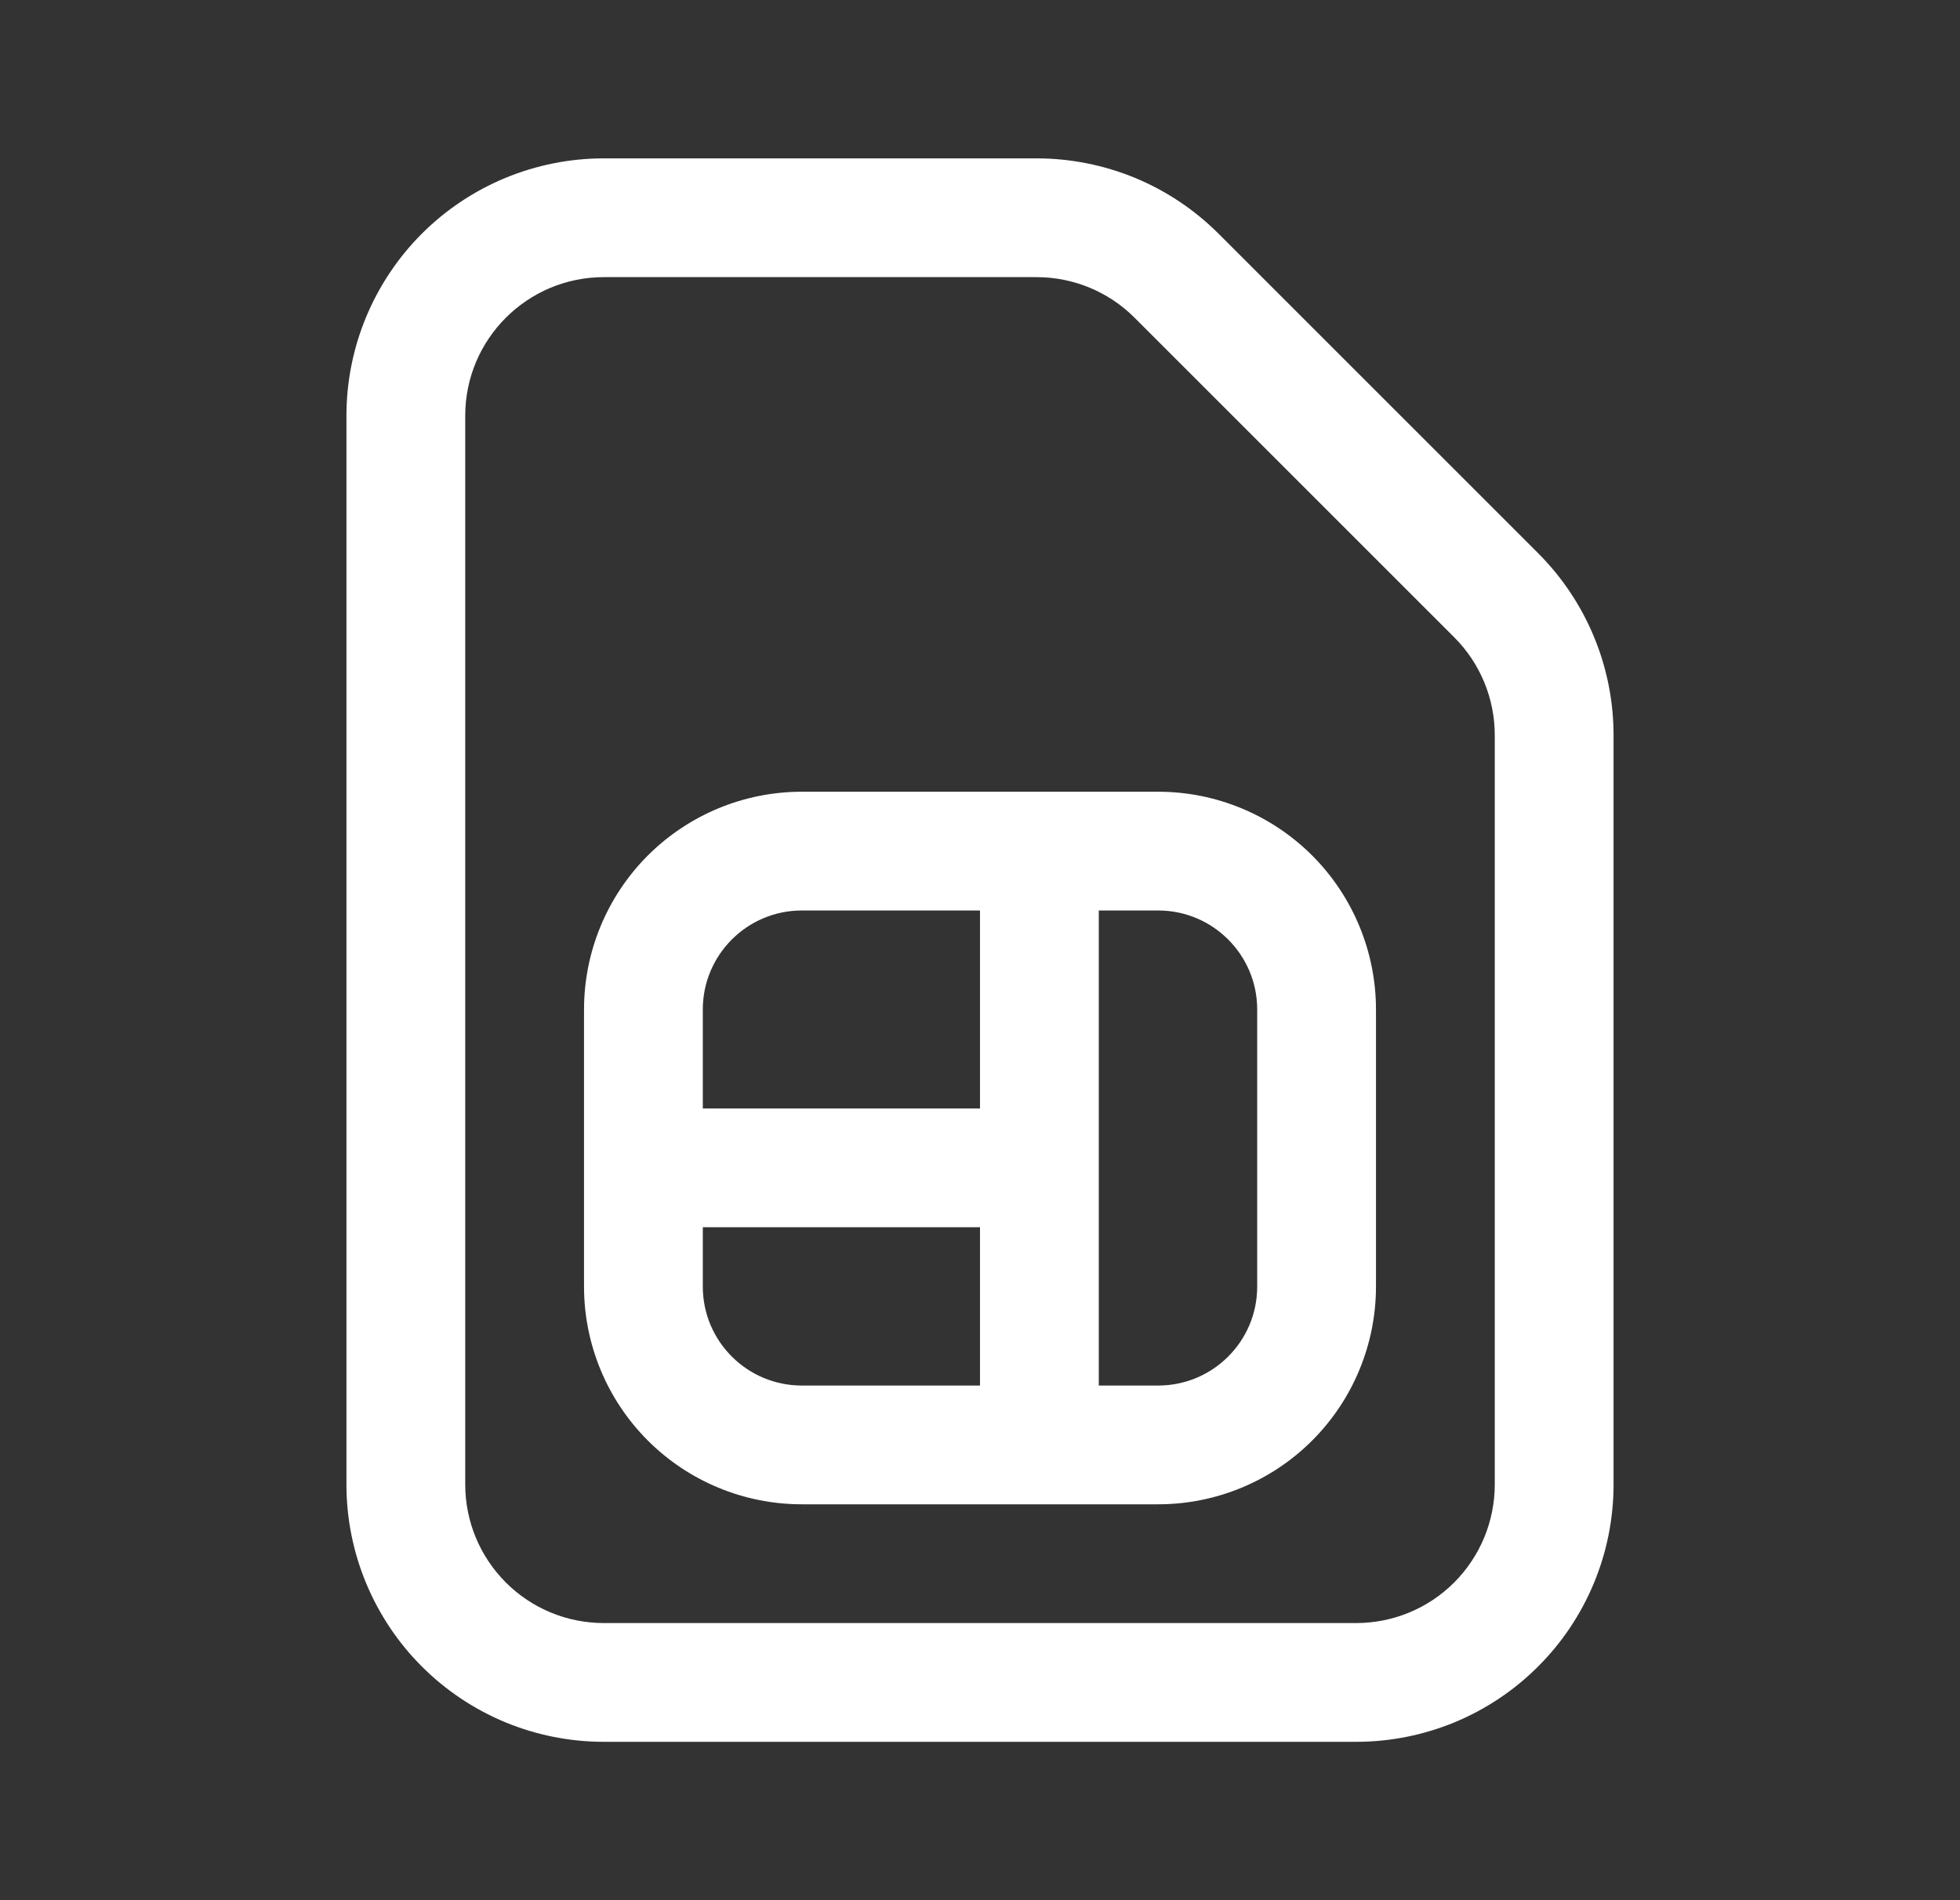 <svg width="33" height="32" viewBox="0 0 33 32" fill="none" xmlns="http://www.w3.org/2000/svg">
<rect x="0" y="0" width="33" height="32" fill="#333333" stroke="none"/>
<path d="M13.5 13.333C12.527 13.333 11.595 13.72 10.907 14.407C10.22 15.095 9.833 16.028 9.833 17V21.667C9.833 22.639 10.22 23.572 10.907 24.259C11.595 24.947 12.527 25.333 13.5 25.333H19.5C20.472 25.333 21.405 24.947 22.093 24.259C22.78 23.572 23.167 22.639 23.167 21.667V17C23.167 16.028 22.78 15.095 22.093 14.407C21.405 13.72 20.472 13.333 19.5 13.333H13.5ZM11.833 17C11.833 16.08 12.58 15.333 13.5 15.333H16.5V18.667H11.833V17ZM11.833 20.667H16.5V23.333H13.5C12.58 23.333 11.833 22.587 11.833 21.667V20.667ZM18.5 23.333V15.333H19.5C20.42 15.333 21.167 16.08 21.167 17V21.667C21.167 22.587 20.42 23.333 19.5 23.333H18.5ZM10.167 2.667C9.017 2.667 7.915 3.123 7.102 3.936C6.29 4.749 5.833 5.851 5.833 7V25C5.833 25.569 5.945 26.133 6.163 26.658C6.381 27.184 6.7 27.662 7.102 28.064C7.505 28.467 7.983 28.786 8.508 29.004C9.034 29.221 9.598 29.333 10.167 29.333H22.833C23.402 29.333 23.966 29.221 24.491 29.004C25.017 28.786 25.495 28.467 25.897 28.064C26.3 27.662 26.619 27.184 26.837 26.658C27.055 26.133 27.167 25.569 27.167 25V12.381C27.167 11.812 27.055 11.248 26.837 10.723C26.619 10.197 26.3 9.719 25.897 9.316L20.517 3.936C20.115 3.534 19.637 3.214 19.111 2.996C18.585 2.779 18.021 2.667 17.452 2.667H10.167ZM7.833 7C7.833 5.712 8.879 4.667 10.167 4.667H17.452C18.072 4.667 18.665 4.912 19.103 5.351L24.483 10.731C24.921 11.168 25.167 11.761 25.167 12.381V25C25.167 25.619 24.921 26.212 24.483 26.65C24.046 27.088 23.452 27.333 22.833 27.333H10.167C9.548 27.333 8.954 27.088 8.517 26.65C8.079 26.212 7.833 25.619 7.833 25V7Z" fill="white"/>
</svg>
